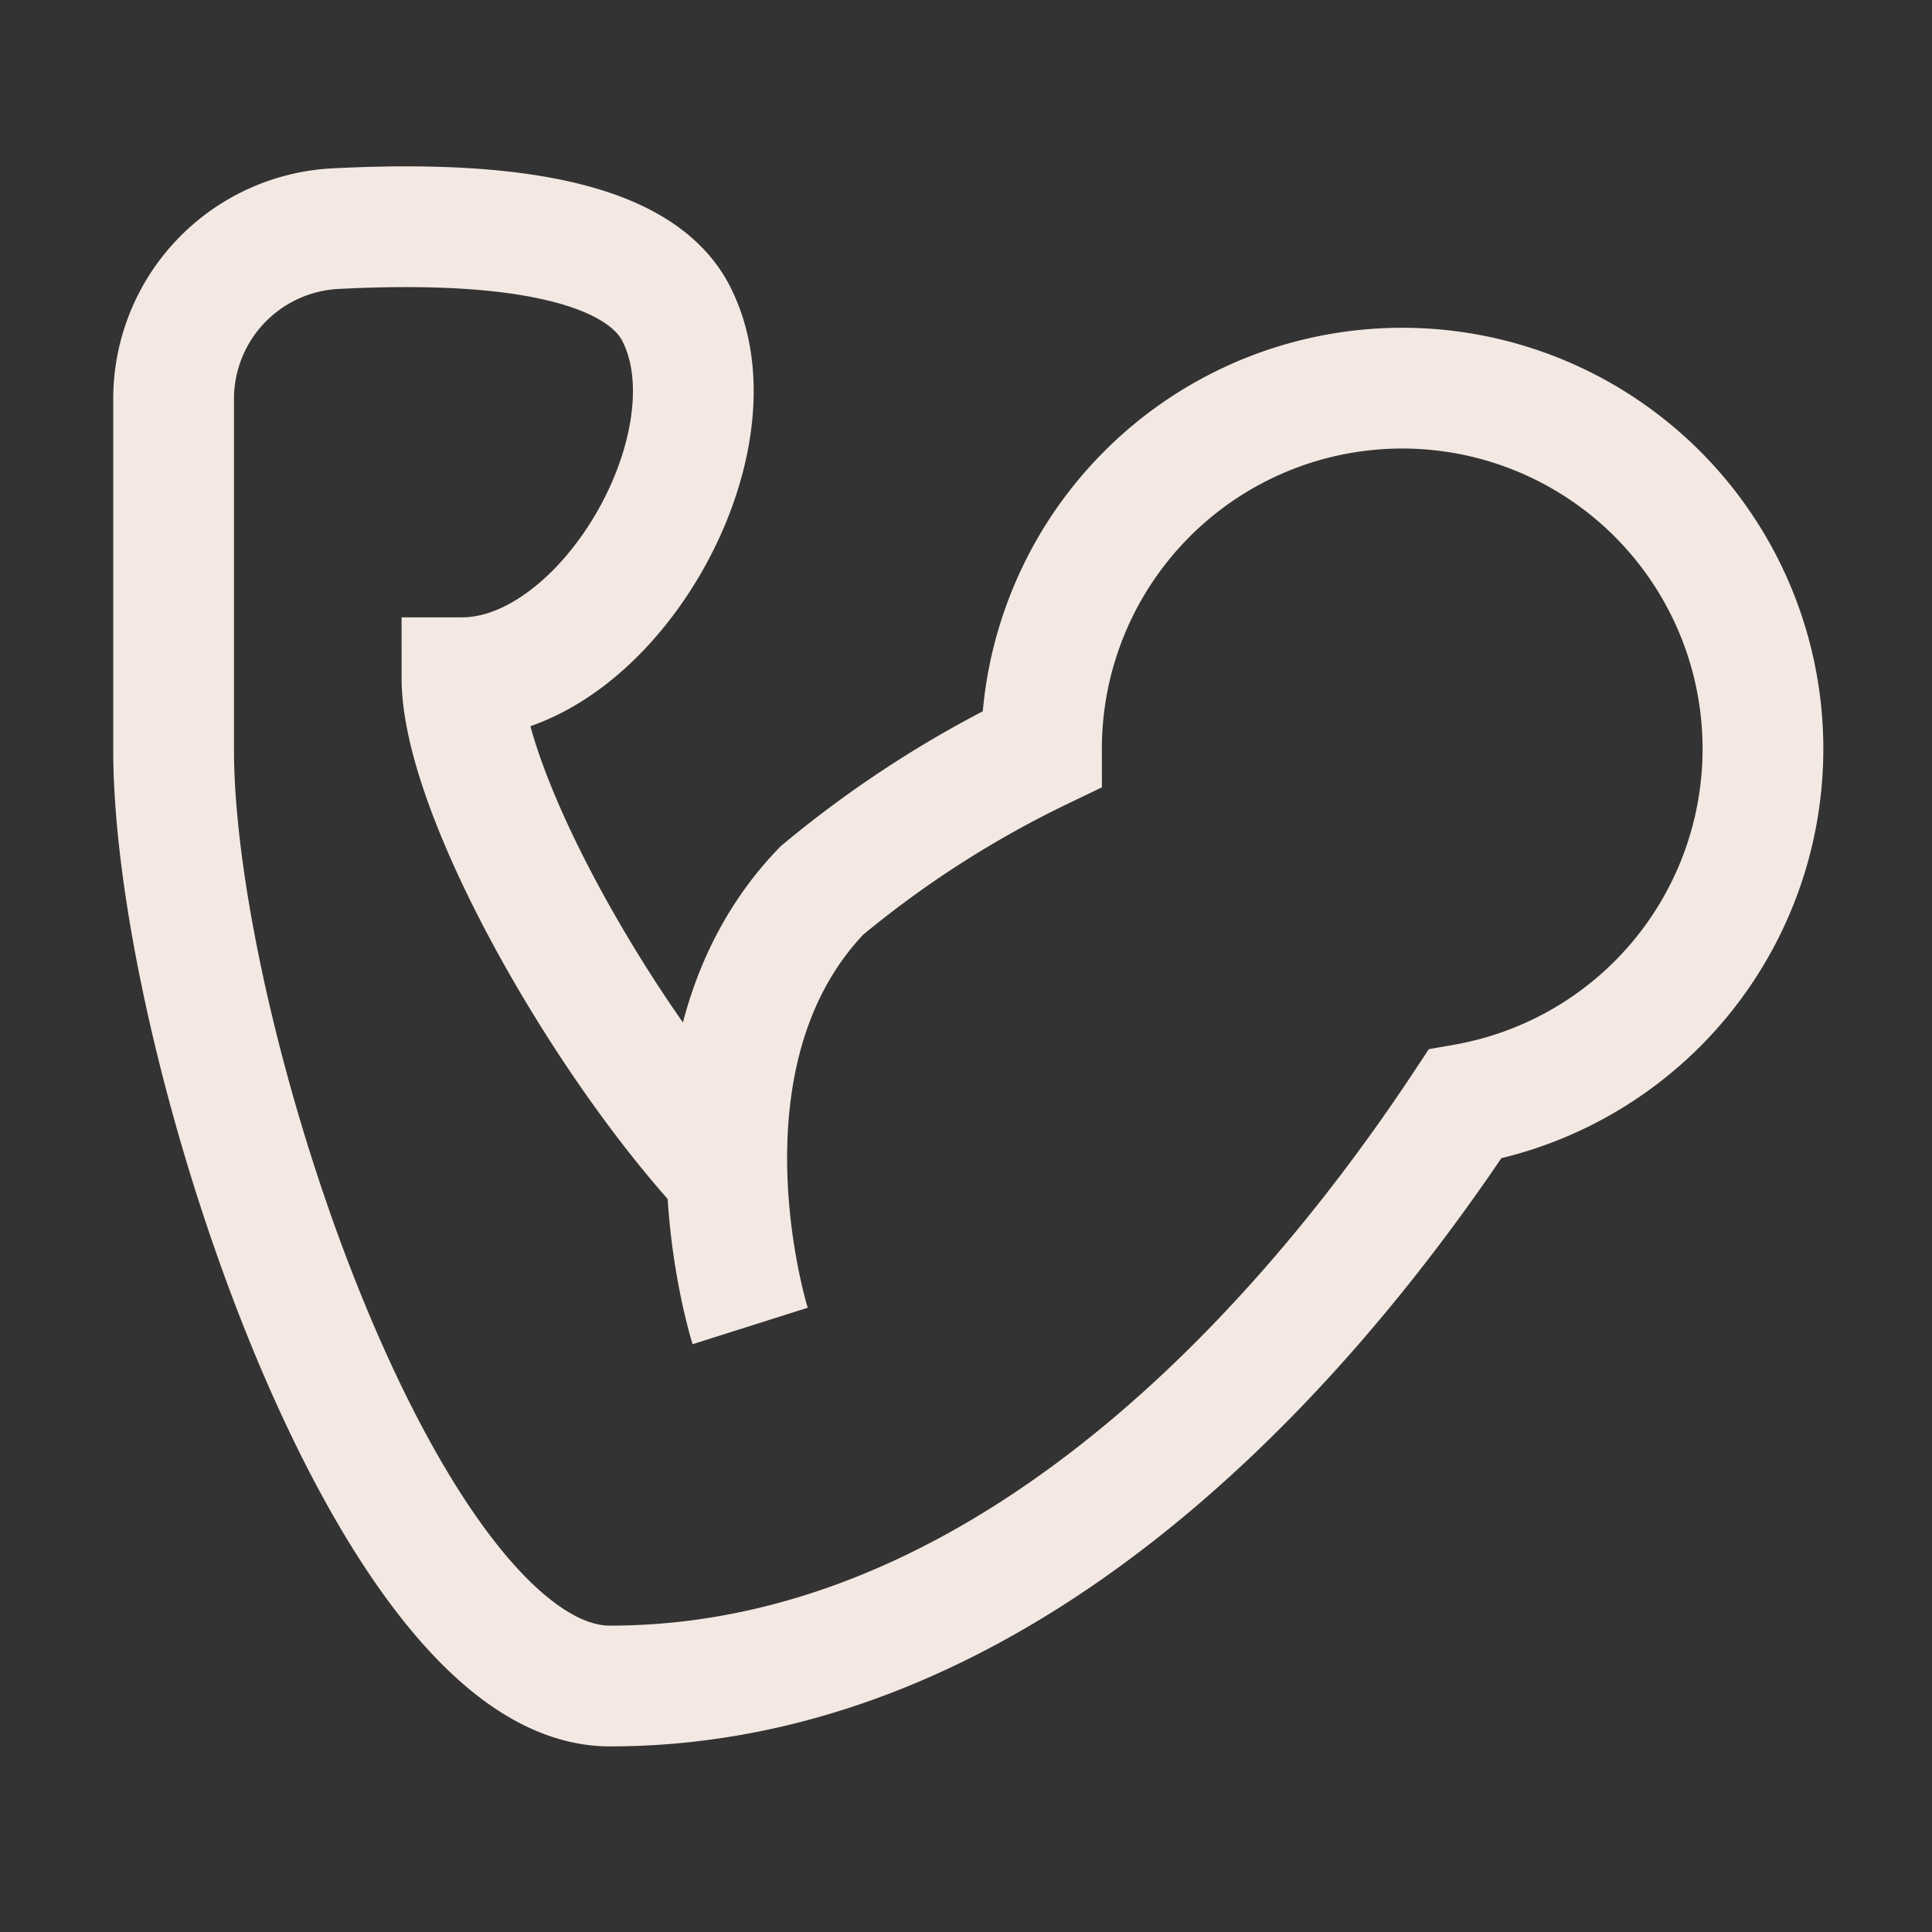 <svg width="28" height="28" viewBox="-0.875 -0.875 28 28" xmlns="http://www.w3.org/2000/svg" id="Muscle-Gain--Streamline-Atlas">
  <rect x="-0.875" y="-0.875" width="28" height="28" fill="#333333" stroke="none"/>
  <desc>
    Muscle Gain Streamline Icon: https://streamlinehq.com
  </desc>
  <defs></defs>
  <path stroke-width="1.75" stroke-miterlimit="10" stroke="#f3e9e2" fill="none" d="M9.997 18.342S8.75 14.405 11.036 12.031A15.444 15.444 0 0 1 14.219 9.986a5.228 5.228 0 1 1 6.136 5.141c-2.002 3.03 -6.377 8.433 -12.392 8.433C4.769 23.559 1.641 14.219 1.641 9.986V4.9a2.472 2.472 0 0 1 2.341 -2.461c1.892 -0.098 4.375 0 4.966 1.28 0.897 1.87 -1.039 5.228 -3.128 5.228 0 1.641 2.002 5.206 3.817 7.175"></path>
</svg>